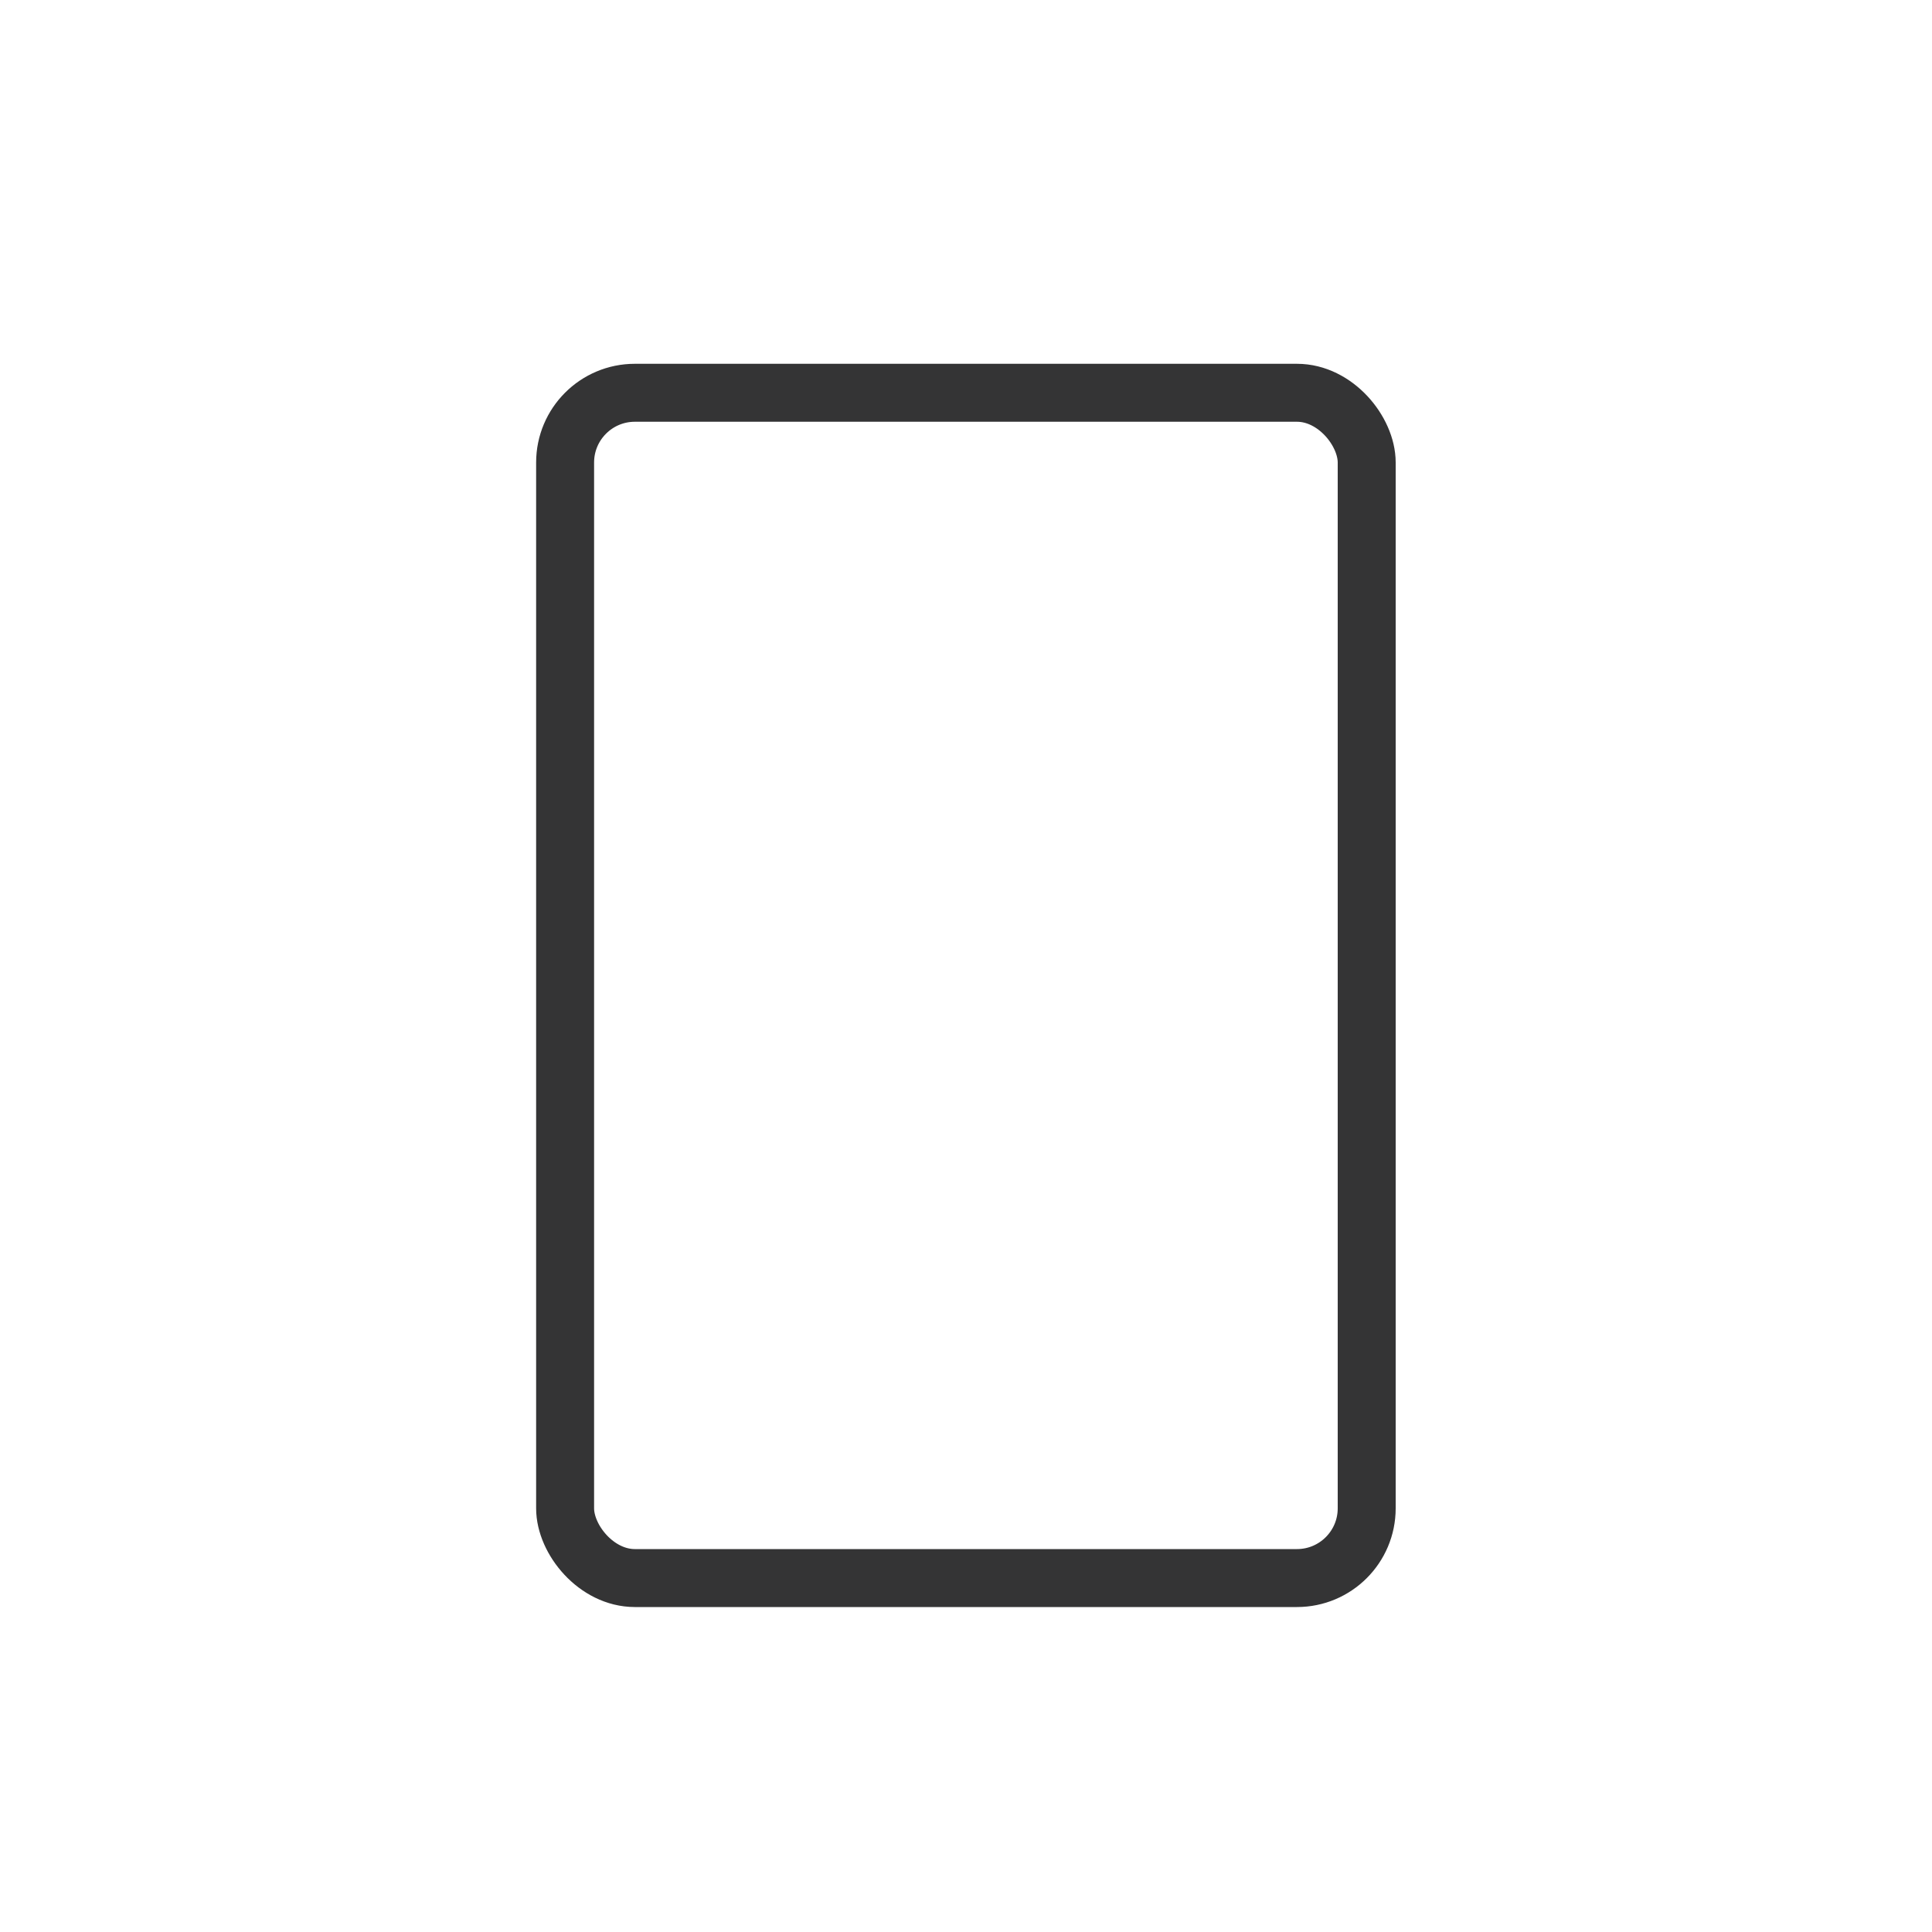<?xml version="1.0" encoding="UTF-8"?>
<svg id="a" data-name="レイヤー 1" xmlns="http://www.w3.org/2000/svg" viewBox="0 0 100 100">
  <defs>
    <style>
      .b {
        fill: none;
        stroke: #343435;
        stroke-miterlimit: 10;
        stroke-width: 3px;
      }
    </style>
  </defs>
  <rect class="b" x="29.25" y="20.33" width="41.49" height="61.35" rx="3.61" ry="3.61"/>
</svg>